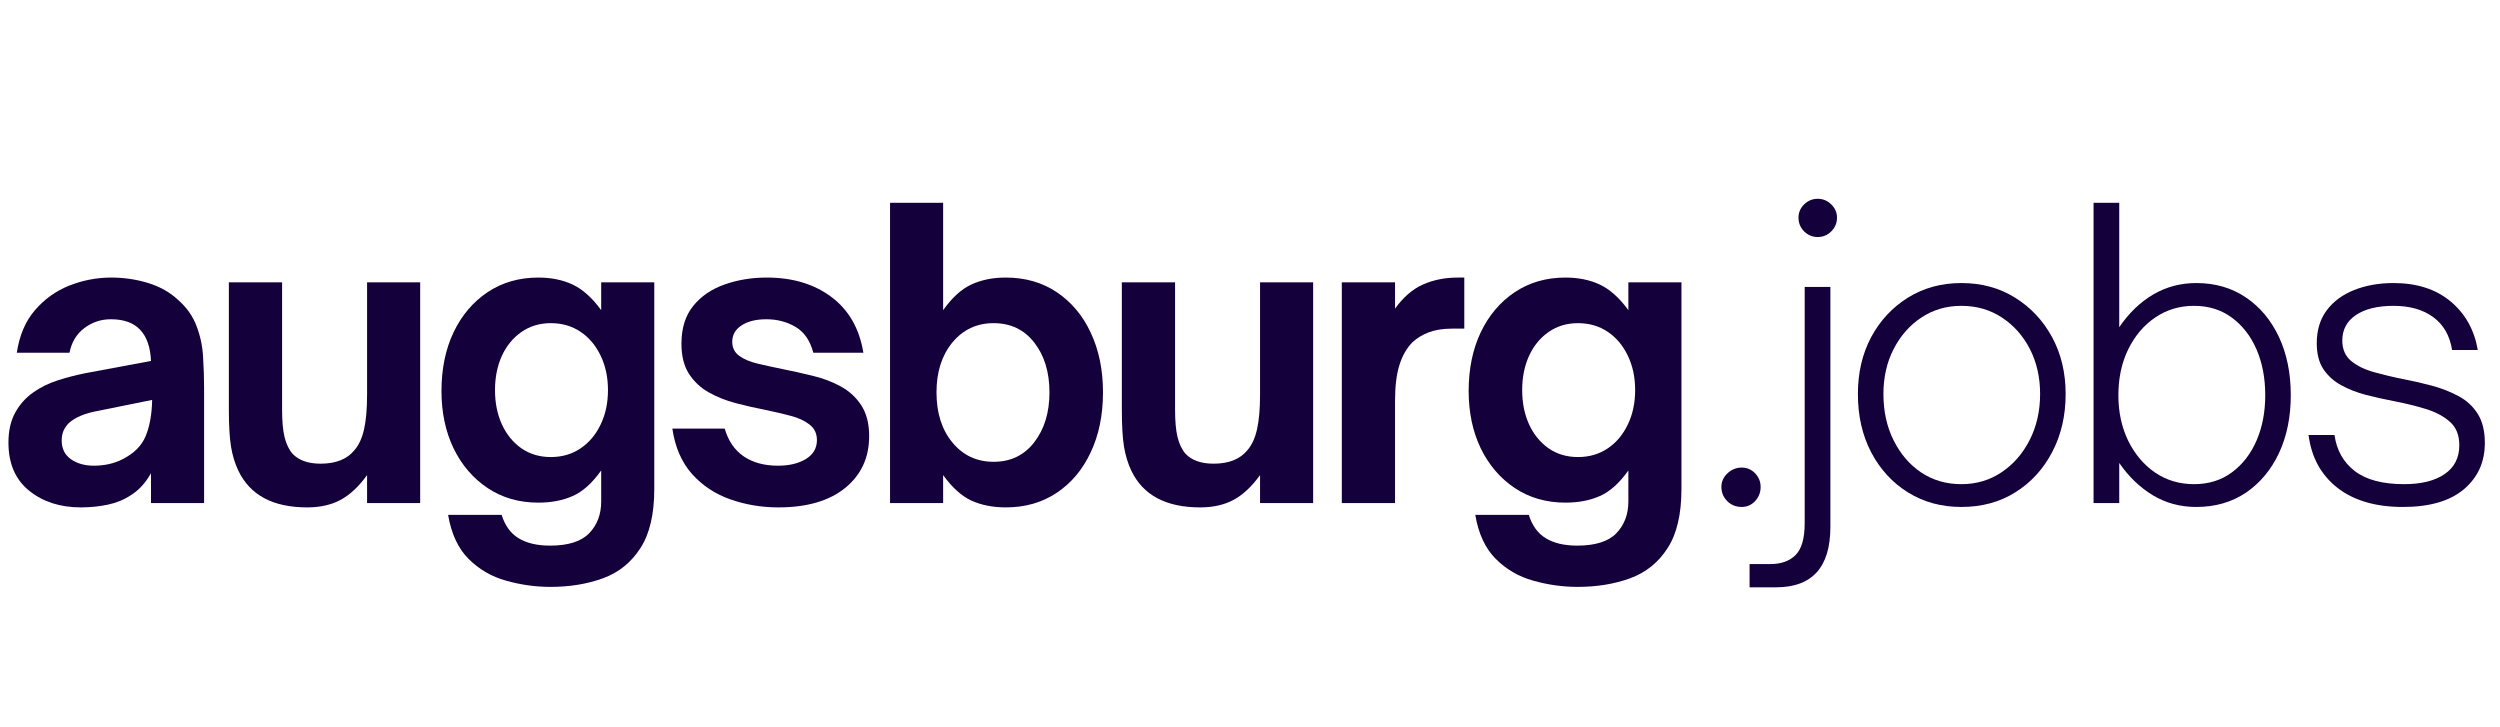 <svg xmlns="http://www.w3.org/2000/svg" xmlns:xlink="http://www.w3.org/1999/xlink" width="361" zoomAndPan="magnify" viewBox="0 0 270.75 78.75" height="105" preserveAspectRatio="xMidYMid meet" version="1.0"><defs><g/><clipPath id="a39a956bff"><path d="M 0.305 30 L 23 30 L 23 55 L 0.305 55 Z M 0.305 30 " clip-rule="nonzero"/></clipPath></defs><g clip-path="url(#a39a956bff)"><g fill="#14003b" fill-opacity="1"><g transform="translate(-0.741, 54.482)"><g><path d="M 9.5 0.469 C 7.258 0.469 5.391 -0.133 3.891 -1.344 C 2.398 -2.551 1.656 -4.289 1.656 -6.562 C 1.656 -7.844 1.906 -8.93 2.406 -9.828 C 2.906 -10.723 3.566 -11.453 4.391 -12.016 C 5.16 -12.555 6.035 -12.984 7.016 -13.297 C 7.992 -13.609 8.977 -13.863 9.969 -14.062 L 17.094 -15.391 C 17.031 -16.867 16.645 -17.988 15.938 -18.75 C 15.227 -19.52 14.164 -19.906 12.75 -19.906 C 11.664 -19.906 10.703 -19.582 9.859 -18.938 C 9.023 -18.301 8.492 -17.414 8.266 -16.281 L 2.562 -16.281 C 2.844 -18.156 3.492 -19.688 4.516 -20.875 C 5.535 -22.07 6.773 -22.961 8.234 -23.547 C 9.703 -24.129 11.219 -24.422 12.781 -24.422 C 14.176 -24.422 15.516 -24.223 16.797 -23.828 C 18.078 -23.43 19.156 -22.82 20.031 -22 C 20.969 -21.176 21.633 -20.227 22.031 -19.156 C 22.438 -18.094 22.672 -16.984 22.734 -15.828 C 22.805 -14.68 22.844 -13.555 22.844 -12.453 L 22.844 0 L 17.094 0 L 17.094 -3.234 C 16.5 -2.18 15.773 -1.391 14.922 -0.859 C 14.18 -0.367 13.348 -0.023 12.422 0.172 C 11.504 0.367 10.531 0.469 9.5 0.469 Z M 10.906 -4.047 C 12.039 -4.047 13.066 -4.273 13.984 -4.734 C 15.234 -5.359 16.078 -6.195 16.516 -7.25 C 16.953 -8.301 17.188 -9.609 17.219 -11.172 L 11.516 -10.016 C 10.68 -9.867 10.004 -9.68 9.484 -9.453 C 8.961 -9.234 8.531 -8.969 8.188 -8.656 C 7.957 -8.426 7.77 -8.156 7.625 -7.844 C 7.488 -7.531 7.422 -7.176 7.422 -6.781 C 7.422 -5.895 7.754 -5.219 8.422 -4.75 C 9.086 -4.281 9.914 -4.047 10.906 -4.047 Z M 10.906 -4.047 "/></g></g></g></g><g fill="#14003b" fill-opacity="1"><g transform="translate(22.317, 54.482)"><g><path d="M 10.953 0.469 C 7.254 0.469 4.77 -0.852 3.5 -3.5 C 3.125 -4.289 2.859 -5.16 2.703 -6.109 C 2.547 -7.066 2.469 -8.41 2.469 -10.141 L 2.469 -23.906 L 8.234 -23.906 L 8.234 -10.109 C 8.234 -8.879 8.32 -7.891 8.5 -7.141 C 8.688 -6.391 8.977 -5.785 9.375 -5.328 C 10.062 -4.617 11.07 -4.266 12.406 -4.266 C 14.051 -4.266 15.27 -4.75 16.062 -5.719 C 16.551 -6.281 16.898 -7.035 17.109 -7.984 C 17.328 -8.941 17.438 -10.203 17.438 -11.766 L 17.438 -23.906 L 23.188 -23.906 L 23.188 0 L 17.438 0 L 17.438 -3.031 C 16.551 -1.801 15.602 -0.91 14.594 -0.359 C 13.582 0.191 12.367 0.469 10.953 0.469 Z M 10.953 0.469 "/></g></g></g><g fill="#14003b" fill-opacity="1"><g transform="translate(46.015, 54.482)"><g><path d="M 13.594 9.078 C 11.977 9.078 10.379 8.852 8.797 8.406 C 7.223 7.969 5.867 7.18 4.734 6.047 C 3.598 4.91 2.859 3.32 2.516 1.281 L 8.312 1.281 C 8.676 2.445 9.289 3.289 10.156 3.812 C 11.031 4.344 12.164 4.609 13.562 4.609 C 15.52 4.609 16.93 4.16 17.797 3.266 C 18.66 2.367 19.094 1.223 19.094 -0.172 L 19.094 -3.531 C 18.125 -2.164 17.098 -1.242 16.016 -0.766 C 14.941 -0.285 13.695 -0.047 12.281 -0.047 C 10.207 -0.047 8.379 -0.57 6.797 -1.625 C 5.223 -2.676 3.992 -4.109 3.109 -5.922 C 2.234 -7.742 1.797 -9.816 1.797 -12.141 C 1.797 -14.535 2.234 -16.656 3.109 -18.5 C 3.992 -20.344 5.223 -21.789 6.797 -22.844 C 8.379 -23.895 10.207 -24.422 12.281 -24.422 C 13.695 -24.422 14.941 -24.164 16.016 -23.656 C 17.098 -23.145 18.125 -22.223 19.094 -20.891 L 19.094 -23.906 L 24.844 -23.906 L 24.844 -1.531 C 24.844 1.195 24.344 3.332 23.344 4.875 C 22.352 6.426 21.004 7.516 19.297 8.141 C 17.598 8.766 15.695 9.078 13.594 9.078 Z M 13.641 -4.984 C 14.859 -4.984 15.93 -5.297 16.859 -5.922 C 17.785 -6.547 18.508 -7.406 19.031 -8.5 C 19.562 -9.594 19.828 -10.836 19.828 -12.234 C 19.828 -13.629 19.562 -14.875 19.031 -15.969 C 18.508 -17.062 17.785 -17.922 16.859 -18.547 C 15.93 -19.172 14.859 -19.484 13.641 -19.484 C 12.422 -19.484 11.352 -19.16 10.438 -18.516 C 9.531 -17.879 8.828 -17.016 8.328 -15.922 C 7.836 -14.828 7.594 -13.598 7.594 -12.234 C 7.594 -10.867 7.836 -9.641 8.328 -8.547 C 8.828 -7.453 9.531 -6.582 10.438 -5.938 C 11.352 -5.301 12.422 -4.984 13.641 -4.984 Z M 13.641 -4.984 "/></g></g></g><g fill="#14003b" fill-opacity="1"><g transform="translate(71.332, 54.482)"><g><path d="M 12.953 0.469 C 11.141 0.469 9.406 0.176 7.75 -0.406 C 6.102 -0.988 4.719 -1.91 3.594 -3.172 C 2.477 -4.441 1.773 -6.07 1.484 -8.062 L 7.156 -8.062 C 7.531 -6.75 8.211 -5.75 9.203 -5.062 C 10.203 -4.383 11.441 -4.047 12.922 -4.047 C 14.141 -4.047 15.145 -4.285 15.938 -4.766 C 16.738 -5.254 17.141 -5.938 17.141 -6.812 C 17.141 -7.531 16.875 -8.094 16.344 -8.5 C 15.82 -8.914 15.133 -9.234 14.281 -9.453 C 13.426 -9.68 12.488 -9.898 11.469 -10.109 C 10.445 -10.305 9.398 -10.547 8.328 -10.828 C 7.266 -11.109 6.289 -11.5 5.406 -12 C 4.531 -12.5 3.82 -13.164 3.281 -14 C 2.738 -14.844 2.469 -15.93 2.469 -17.266 C 2.469 -18.941 2.895 -20.305 3.75 -21.359 C 4.602 -22.41 5.734 -23.18 7.141 -23.672 C 8.547 -24.172 10.07 -24.422 11.719 -24.422 C 14.508 -24.422 16.844 -23.719 18.719 -22.312 C 20.594 -20.906 21.742 -18.895 22.172 -16.281 L 16.75 -16.281 C 16.406 -17.594 15.766 -18.523 14.828 -19.078 C 13.891 -19.629 12.836 -19.906 11.672 -19.906 C 10.535 -19.906 9.633 -19.68 8.969 -19.234 C 8.301 -18.797 7.969 -18.207 7.969 -17.469 C 7.969 -16.82 8.223 -16.312 8.734 -15.938 C 9.242 -15.57 9.914 -15.289 10.75 -15.094 C 11.594 -14.895 12.5 -14.695 13.469 -14.5 C 14.52 -14.289 15.594 -14.051 16.688 -13.781 C 17.781 -13.52 18.785 -13.141 19.703 -12.641 C 20.629 -12.141 21.375 -11.457 21.938 -10.594 C 22.508 -9.727 22.797 -8.613 22.797 -7.25 C 22.797 -4.914 21.93 -3.047 20.203 -1.641 C 18.473 -0.234 16.055 0.469 12.953 0.469 Z M 12.953 0.469 "/></g></g></g><g fill="#14003b" fill-opacity="1"><g transform="translate(93.751, 54.482)"><g><path d="M 15.172 0.469 C 13.773 0.469 12.535 0.223 11.453 -0.266 C 10.379 -0.766 9.359 -1.688 8.391 -3.031 L 8.391 0 L 2.641 0 L 2.641 -32.516 L 8.391 -32.516 L 8.391 -20.891 C 9.359 -22.254 10.379 -23.18 11.453 -23.672 C 12.535 -24.172 13.773 -24.422 15.172 -24.422 C 17.273 -24.422 19.113 -23.895 20.688 -22.844 C 22.27 -21.789 23.5 -20.328 24.375 -18.453 C 25.258 -16.578 25.703 -14.422 25.703 -11.984 C 25.703 -9.535 25.258 -7.375 24.375 -5.5 C 23.5 -3.625 22.27 -2.16 20.688 -1.109 C 19.113 -0.055 17.273 0.469 15.172 0.469 Z M 13.859 -4.469 C 15.703 -4.469 17.172 -5.176 18.266 -6.594 C 19.359 -8.02 19.906 -9.816 19.906 -11.984 C 19.906 -14.172 19.359 -15.969 18.266 -17.375 C 17.172 -18.781 15.703 -19.484 13.859 -19.484 C 12.035 -19.484 10.547 -18.785 9.391 -17.391 C 8.242 -15.992 7.672 -14.191 7.672 -11.984 C 7.672 -9.766 8.242 -7.957 9.391 -6.562 C 10.547 -5.164 12.035 -4.469 13.859 -4.469 Z M 13.859 -4.469 "/></g></g></g><g fill="#14003b" fill-opacity="1"><g transform="translate(119.026, 54.482)"><g><path d="M 10.953 0.469 C 7.254 0.469 4.77 -0.852 3.5 -3.5 C 3.125 -4.289 2.859 -5.16 2.703 -6.109 C 2.547 -7.066 2.469 -8.41 2.469 -10.141 L 2.469 -23.906 L 8.234 -23.906 L 8.234 -10.109 C 8.234 -8.879 8.32 -7.891 8.5 -7.141 C 8.688 -6.391 8.977 -5.785 9.375 -5.328 C 10.062 -4.617 11.07 -4.266 12.406 -4.266 C 14.051 -4.266 15.27 -4.75 16.062 -5.719 C 16.551 -6.281 16.898 -7.035 17.109 -7.984 C 17.328 -8.941 17.438 -10.203 17.438 -11.766 L 17.438 -23.906 L 23.188 -23.906 L 23.188 0 L 17.438 0 L 17.438 -3.031 C 16.551 -1.801 15.602 -0.91 14.594 -0.359 C 13.582 0.191 12.367 0.469 10.953 0.469 Z M 10.953 0.469 "/></g></g></g><g fill="#14003b" fill-opacity="1"><g transform="translate(142.724, 54.482)"><g><path d="M 8.359 0 L 2.594 0 L 2.594 -23.906 L 8.359 -23.906 L 8.359 -21.062 C 9.266 -22.312 10.273 -23.18 11.391 -23.672 C 12.516 -24.172 13.773 -24.422 15.172 -24.422 L 15.859 -24.422 L 15.859 -18.891 L 14.531 -18.891 C 13.562 -18.891 12.727 -18.758 12.031 -18.5 C 11.344 -18.238 10.754 -17.883 10.266 -17.438 C 9.641 -16.812 9.164 -15.992 8.844 -14.984 C 8.52 -13.973 8.359 -12.672 8.359 -11.078 Z M 8.359 0 "/></g></g></g><g fill="#14003b" fill-opacity="1"><g transform="translate(157.258, 54.482)"><g><path d="M 13.594 9.078 C 11.977 9.078 10.379 8.852 8.797 8.406 C 7.223 7.969 5.867 7.18 4.734 6.047 C 3.598 4.91 2.859 3.32 2.516 1.281 L 8.312 1.281 C 8.676 2.445 9.289 3.289 10.156 3.812 C 11.031 4.344 12.164 4.609 13.562 4.609 C 15.52 4.609 16.93 4.16 17.797 3.266 C 18.66 2.367 19.094 1.223 19.094 -0.172 L 19.094 -3.531 C 18.125 -2.164 17.098 -1.242 16.016 -0.766 C 14.941 -0.285 13.695 -0.047 12.281 -0.047 C 10.207 -0.047 8.379 -0.57 6.797 -1.625 C 5.223 -2.676 3.992 -4.109 3.109 -5.922 C 2.234 -7.742 1.797 -9.816 1.797 -12.141 C 1.797 -14.535 2.234 -16.656 3.109 -18.5 C 3.992 -20.344 5.223 -21.789 6.797 -22.844 C 8.379 -23.895 10.207 -24.422 12.281 -24.422 C 13.695 -24.422 14.941 -24.164 16.016 -23.656 C 17.098 -23.145 18.125 -22.223 19.094 -20.891 L 19.094 -23.906 L 24.844 -23.906 L 24.844 -1.531 C 24.844 1.195 24.344 3.332 23.344 4.875 C 22.352 6.426 21.004 7.516 19.297 8.141 C 17.598 8.766 15.695 9.078 13.594 9.078 Z M 13.641 -4.984 C 14.859 -4.984 15.93 -5.297 16.859 -5.922 C 17.785 -6.547 18.508 -7.406 19.031 -8.5 C 19.562 -9.594 19.828 -10.836 19.828 -12.234 C 19.828 -13.629 19.562 -14.875 19.031 -15.969 C 18.508 -17.062 17.785 -17.922 16.859 -18.547 C 15.93 -19.172 14.859 -19.484 13.641 -19.484 C 12.422 -19.484 11.352 -19.16 10.438 -18.516 C 9.531 -17.879 8.828 -17.016 8.328 -15.922 C 7.836 -14.828 7.594 -13.598 7.594 -12.234 C 7.594 -10.867 7.836 -9.641 8.328 -8.547 C 8.828 -7.453 9.531 -6.582 10.438 -5.938 C 11.352 -5.301 12.422 -4.984 13.641 -4.984 Z M 13.641 -4.984 "/></g></g></g><g fill="#14003b" fill-opacity="1"><g transform="translate(182.583, 54.482)"><g><path d="M 6.047 0.422 C 5.422 0.422 4.895 0.207 4.469 -0.219 C 4.051 -0.645 3.844 -1.156 3.844 -1.75 C 3.844 -2.312 4.062 -2.801 4.5 -3.219 C 4.938 -3.633 5.453 -3.844 6.047 -3.844 C 6.617 -3.844 7.102 -3.633 7.5 -3.219 C 7.895 -2.801 8.094 -2.312 8.094 -1.75 C 8.094 -1.156 7.895 -0.645 7.5 -0.219 C 7.102 0.207 6.617 0.422 6.047 0.422 Z M 6.047 0.422 "/></g></g></g><g fill="#14003b" fill-opacity="1"><g transform="translate(192.386, 54.482)"><g><path d="M 4.469 -28.812 C 3.906 -28.812 3.414 -29.016 3 -29.422 C 2.594 -29.836 2.391 -30.332 2.391 -30.906 C 2.391 -31.469 2.594 -31.945 3 -32.344 C 3.414 -32.75 3.906 -32.953 4.469 -32.953 C 5.039 -32.953 5.531 -32.75 5.938 -32.344 C 6.352 -31.945 6.562 -31.469 6.562 -30.906 C 6.562 -30.332 6.352 -29.836 5.938 -29.422 C 5.531 -29.016 5.039 -28.812 4.469 -28.812 Z M -0.047 9.125 L -2.906 9.125 L -2.906 6.609 L -0.688 6.609 C 0.508 6.609 1.43 6.281 2.078 5.625 C 2.734 4.969 3.062 3.816 3.062 2.172 L 3.062 -23.406 L 5.844 -23.406 L 5.844 2.594 C 5.844 6.945 3.879 9.125 -0.047 9.125 Z M -0.047 9.125 "/></g></g></g><g fill="#14003b" fill-opacity="1"><g transform="translate(199.163, 54.482)"><g><path d="M 13.25 0.422 C 11.094 0.422 9.164 -0.102 7.469 -1.156 C 5.781 -2.207 4.453 -3.656 3.484 -5.5 C 2.523 -7.344 2.047 -9.445 2.047 -11.812 C 2.047 -14.113 2.523 -16.164 3.484 -17.969 C 4.453 -19.77 5.781 -21.195 7.469 -22.25 C 9.164 -23.301 11.094 -23.828 13.25 -23.828 C 15.438 -23.828 17.375 -23.301 19.062 -22.25 C 20.758 -21.195 22.098 -19.77 23.078 -17.969 C 24.055 -16.164 24.547 -14.113 24.547 -11.812 C 24.547 -9.477 24.062 -7.383 23.094 -5.531 C 22.133 -3.688 20.805 -2.234 19.109 -1.172 C 17.422 -0.109 15.469 0.422 13.25 0.422 Z M 13.25 -2.047 C 14.875 -2.047 16.32 -2.473 17.594 -3.328 C 18.875 -4.18 19.891 -5.344 20.641 -6.812 C 21.398 -8.289 21.781 -9.957 21.781 -11.812 C 21.781 -13.625 21.41 -15.25 20.672 -16.688 C 19.93 -18.125 18.922 -19.258 17.641 -20.094 C 16.367 -20.938 14.906 -21.359 13.25 -21.359 C 11.633 -21.359 10.191 -20.938 8.922 -20.094 C 7.66 -19.258 6.66 -18.125 5.922 -16.688 C 5.18 -15.25 4.812 -13.625 4.812 -11.812 C 4.812 -9.938 5.18 -8.258 5.922 -6.781 C 6.66 -5.301 7.66 -4.141 8.922 -3.297 C 10.191 -2.461 11.633 -2.047 13.25 -2.047 Z M 13.25 -2.047 "/></g></g></g><g fill="#14003b" fill-opacity="1"><g transform="translate(223.67, 54.482)"><g><path d="M 14.188 0.422 C 12.457 0.422 10.891 0 9.484 -0.844 C 8.078 -1.695 6.863 -2.863 5.844 -4.344 L 5.844 0 L 3.062 0 L 3.062 -32.516 L 5.844 -32.516 L 5.844 -19.047 C 6.895 -20.586 8.125 -21.77 9.531 -22.594 C 10.938 -23.414 12.488 -23.828 14.188 -23.828 C 16.238 -23.828 18.031 -23.305 19.562 -22.266 C 21.094 -21.234 22.285 -19.805 23.141 -17.984 C 23.992 -16.172 24.422 -14.066 24.422 -11.672 C 24.422 -9.316 23.992 -7.227 23.141 -5.406 C 22.285 -3.594 21.094 -2.164 19.562 -1.125 C 18.031 -0.094 16.238 0.422 14.188 0.422 Z M 13.938 -2.047 C 15.531 -2.047 16.898 -2.473 18.047 -3.328 C 19.203 -4.18 20.094 -5.332 20.719 -6.781 C 21.344 -8.227 21.656 -9.859 21.656 -11.672 C 21.656 -13.523 21.344 -15.176 20.719 -16.625 C 20.094 -18.07 19.203 -19.223 18.047 -20.078 C 16.898 -20.93 15.531 -21.359 13.938 -21.359 C 12.375 -21.359 10.973 -20.938 9.734 -20.094 C 8.504 -19.258 7.531 -18.109 6.812 -16.641 C 6.102 -15.18 5.75 -13.523 5.75 -11.672 C 5.75 -9.859 6.102 -8.219 6.812 -6.75 C 7.531 -5.289 8.504 -4.141 9.734 -3.297 C 10.973 -2.461 12.375 -2.047 13.938 -2.047 Z M 13.938 -2.047 "/></g></g></g><g fill="#14003b" fill-opacity="1"><g transform="translate(248.093, 54.482)"><g><path d="M 12.141 0.422 C 9.191 0.422 6.828 -0.27 5.047 -1.656 C 3.273 -3.051 2.234 -4.957 1.922 -7.375 L 4.734 -7.375 C 4.961 -5.727 5.691 -4.426 6.922 -3.469 C 8.16 -2.52 9.945 -2.047 12.281 -2.047 C 14.125 -2.047 15.578 -2.406 16.641 -3.125 C 17.711 -3.852 18.25 -4.898 18.25 -6.266 C 18.25 -7.367 17.906 -8.219 17.219 -8.812 C 16.539 -9.414 15.66 -9.879 14.578 -10.203 C 13.492 -10.535 12.344 -10.816 11.125 -11.047 C 10.102 -11.242 9.102 -11.469 8.125 -11.719 C 7.145 -11.977 6.254 -12.328 5.453 -12.766 C 4.66 -13.203 4.02 -13.781 3.531 -14.5 C 3.051 -15.227 2.812 -16.164 2.812 -17.312 C 2.812 -18.727 3.172 -19.914 3.891 -20.875 C 4.617 -21.844 5.613 -22.578 6.875 -23.078 C 8.145 -23.578 9.562 -23.828 11.125 -23.828 C 13.656 -23.828 15.711 -23.164 17.297 -21.844 C 18.891 -20.52 19.875 -18.766 20.25 -16.578 L 17.469 -16.578 C 17.219 -18.141 16.535 -19.328 15.422 -20.141 C 14.316 -20.953 12.883 -21.359 11.125 -21.359 C 9.395 -21.359 8.035 -21.023 7.047 -20.359 C 6.066 -19.691 5.578 -18.773 5.578 -17.609 C 5.578 -16.672 5.891 -15.938 6.516 -15.406 C 7.141 -14.883 7.957 -14.477 8.969 -14.188 C 9.977 -13.906 11.051 -13.648 12.188 -13.422 C 13.238 -13.223 14.281 -12.984 15.312 -12.703 C 16.352 -12.422 17.305 -12.047 18.172 -11.578 C 19.047 -11.109 19.738 -10.469 20.25 -9.656 C 20.758 -8.844 21.016 -7.797 21.016 -6.516 C 21.016 -4.441 20.254 -2.766 18.734 -1.484 C 17.211 -0.211 15.016 0.422 12.141 0.422 Z M 12.141 0.422 "/></g></g></g></svg>